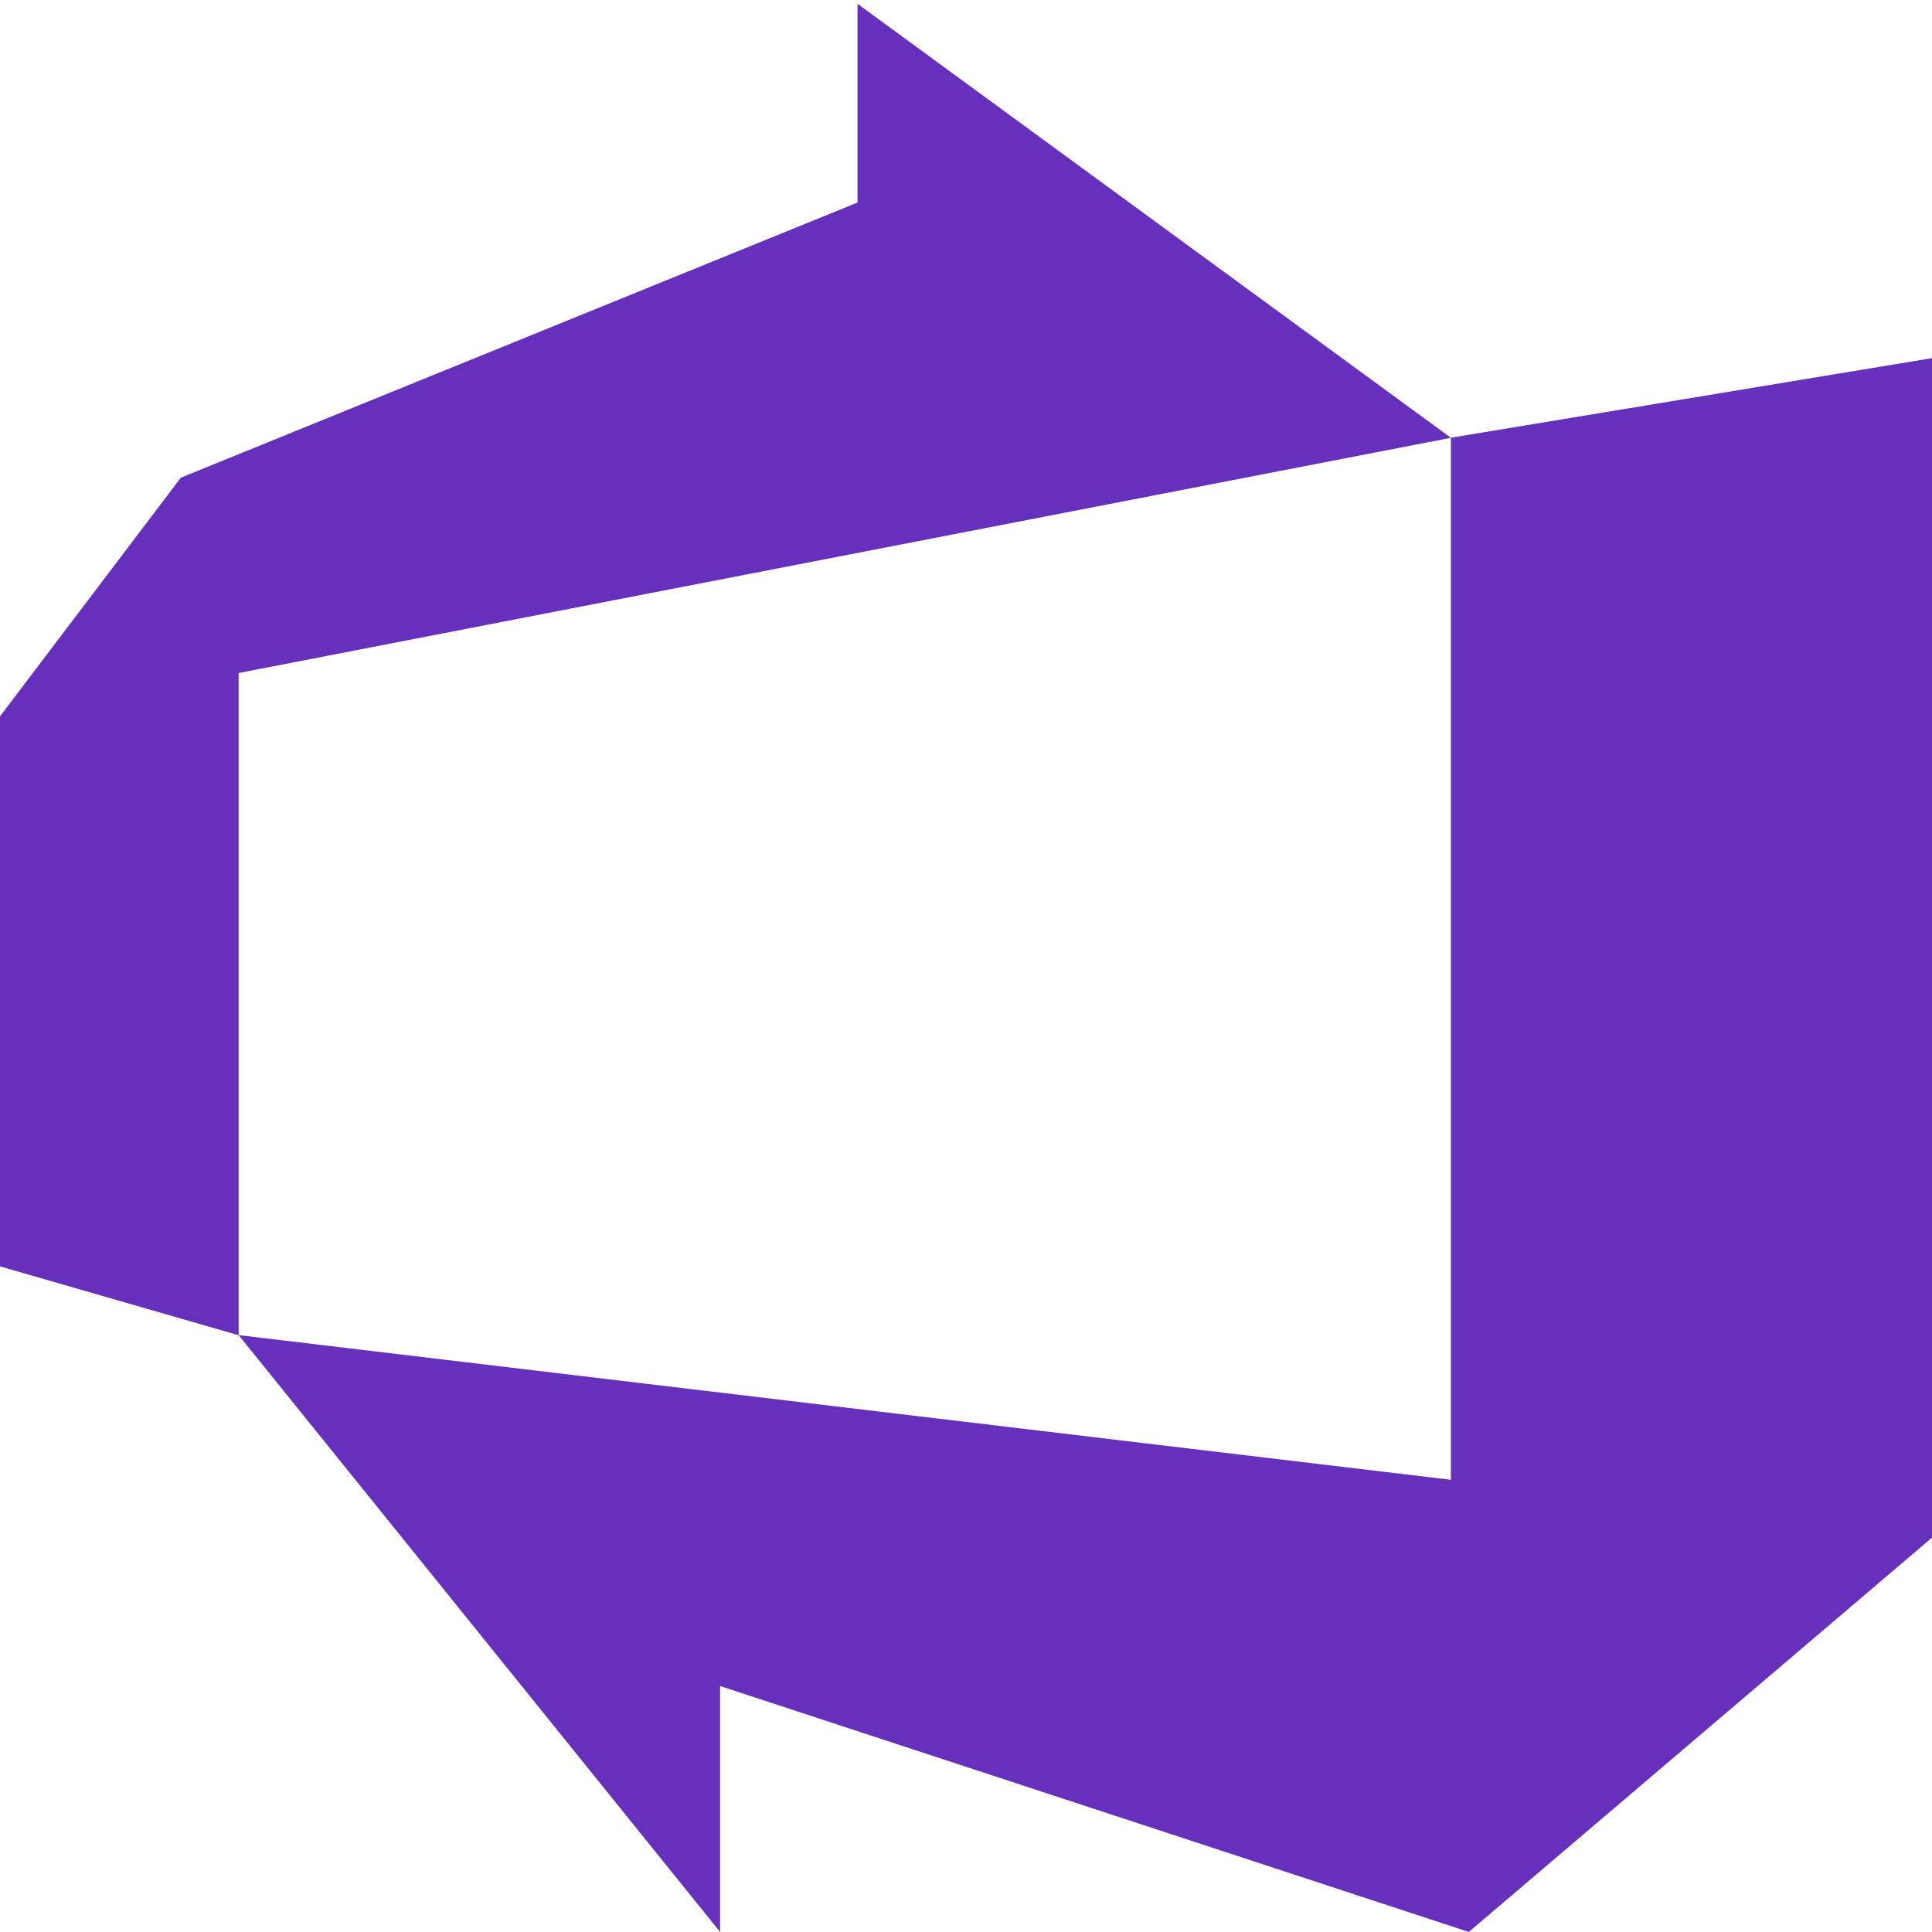 <?xml version="1.0" encoding="utf-8"?><!-- Uploaded to: SVG Repo, www.svgrepo.com, Generator: SVG Repo Mixer Tools -->
<svg fill="#6630bd" width="800px" height="800px" viewBox="0 0 32 32" xmlns="http://www.w3.org/2000/svg">
  <path d="M0 11.865l2.995-3.953 11.208-4.557v-3.292l9.828 7.188-20.078 3.896v10.969l-3.953-1.141zM32 5.932v19.536l-7.672 6.531-12.401-4.073v4.073l-7.974-9.885 20.078 2.396v-17.26z"/>
</svg>